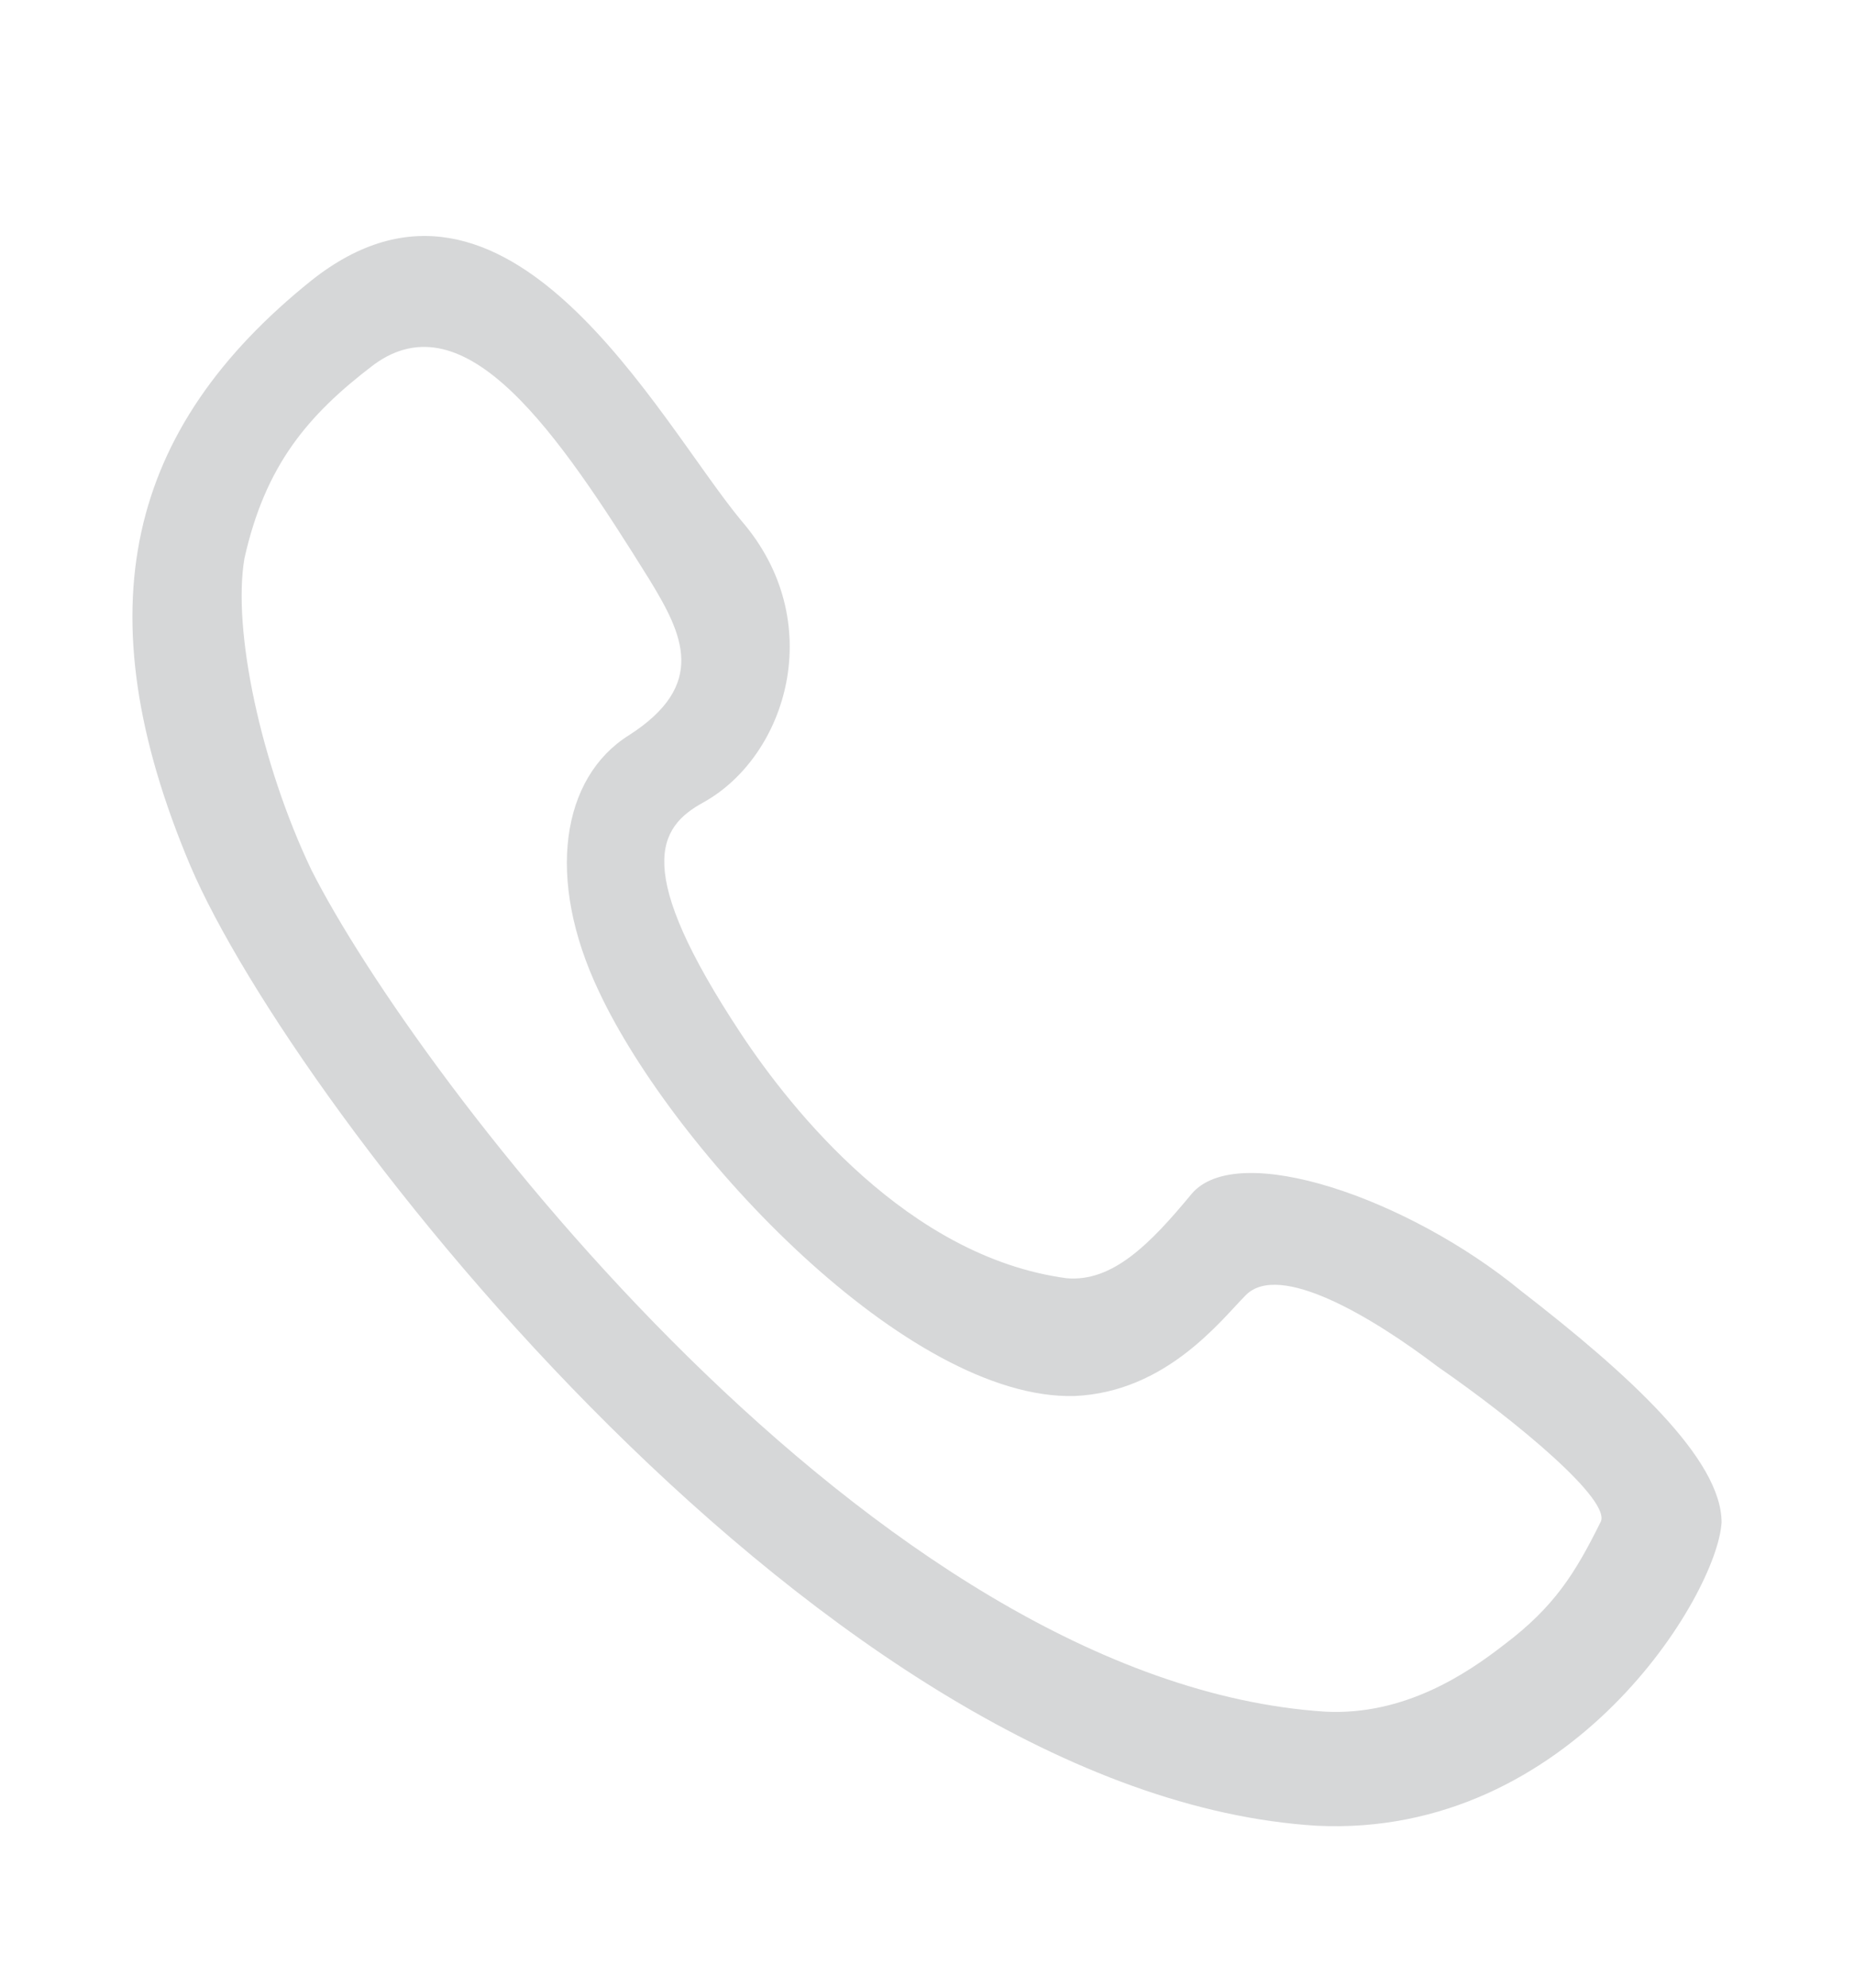 <?xml version="1.0" encoding="UTF-8"?>
<svg width="14px" height="15px" viewBox="0 0 14 15" version="1.1" xmlns="http://www.w3.org/2000/svg" xmlns:xlink="http://www.w3.org/1999/xlink">
    <title>矩形</title>
    <g id="页面-1" stroke="none" stroke-width="1" fill="none" fill-rule="evenodd">
        <g id="footer" transform="translate(-1463, -211)">
            <g id="编组-27" transform="translate(1463, 60)">
                <g id="编组-25" transform="translate(0, 124.781)">
                    <g id="编组" transform="translate(7, 34) scale(-1, 1) translate(-7, -34) translate(0, 27)">
                        <rect id="矩形" x="0" y="0" width="14" height="14"></rect>
                        <path d="M11.649,1.336 C10.168,0.161 9.034,2.384 8.404,3.146 C7.742,3.908 8.059,4.925 8.688,5.274 C9.034,5.463 9.224,5.781 8.404,7.021 C8.025,7.593 7.143,8.704 5.947,8.865 C5.601,8.896 5.317,8.61 5.003,8.23 C4.657,7.817 3.365,8.261 2.514,8.961 C1.694,9.595 1,10.232 1,10.708 C1.031,11.249 2.135,13.09 4.056,12.997 C7.742,12.773 11.775,7.595 12.562,5.754 C13.382,3.814 13.036,2.449 11.649,1.336 Z M11.649,5.783 C10.862,7.341 7.396,11.915 3.994,12.136 C3.396,12.167 2.924,11.85 2.64,11.629 C2.261,11.343 2.104,11.088 1.915,10.708 C1.82,10.55 2.545,9.946 3.143,9.533 C3.646,9.151 4.34,8.74 4.592,8.992 C4.781,9.182 5.191,9.723 5.885,9.754 C7.143,9.788 8.907,7.913 9.475,6.706 C9.885,5.848 9.758,5.086 9.253,4.769 C8.655,4.387 8.843,4.007 9.096,3.593 C9.789,2.48 10.483,1.464 11.177,1.971 C11.68,2.353 11.997,2.733 12.154,3.432 C12.247,3.973 12.028,4.99 11.649,5.783 Z" id="形状" fill="#D6D7D8" fill-rule="nonzero"></path>
                    </g>
                </g>
            </g>
        </g>
    </g>
</svg>